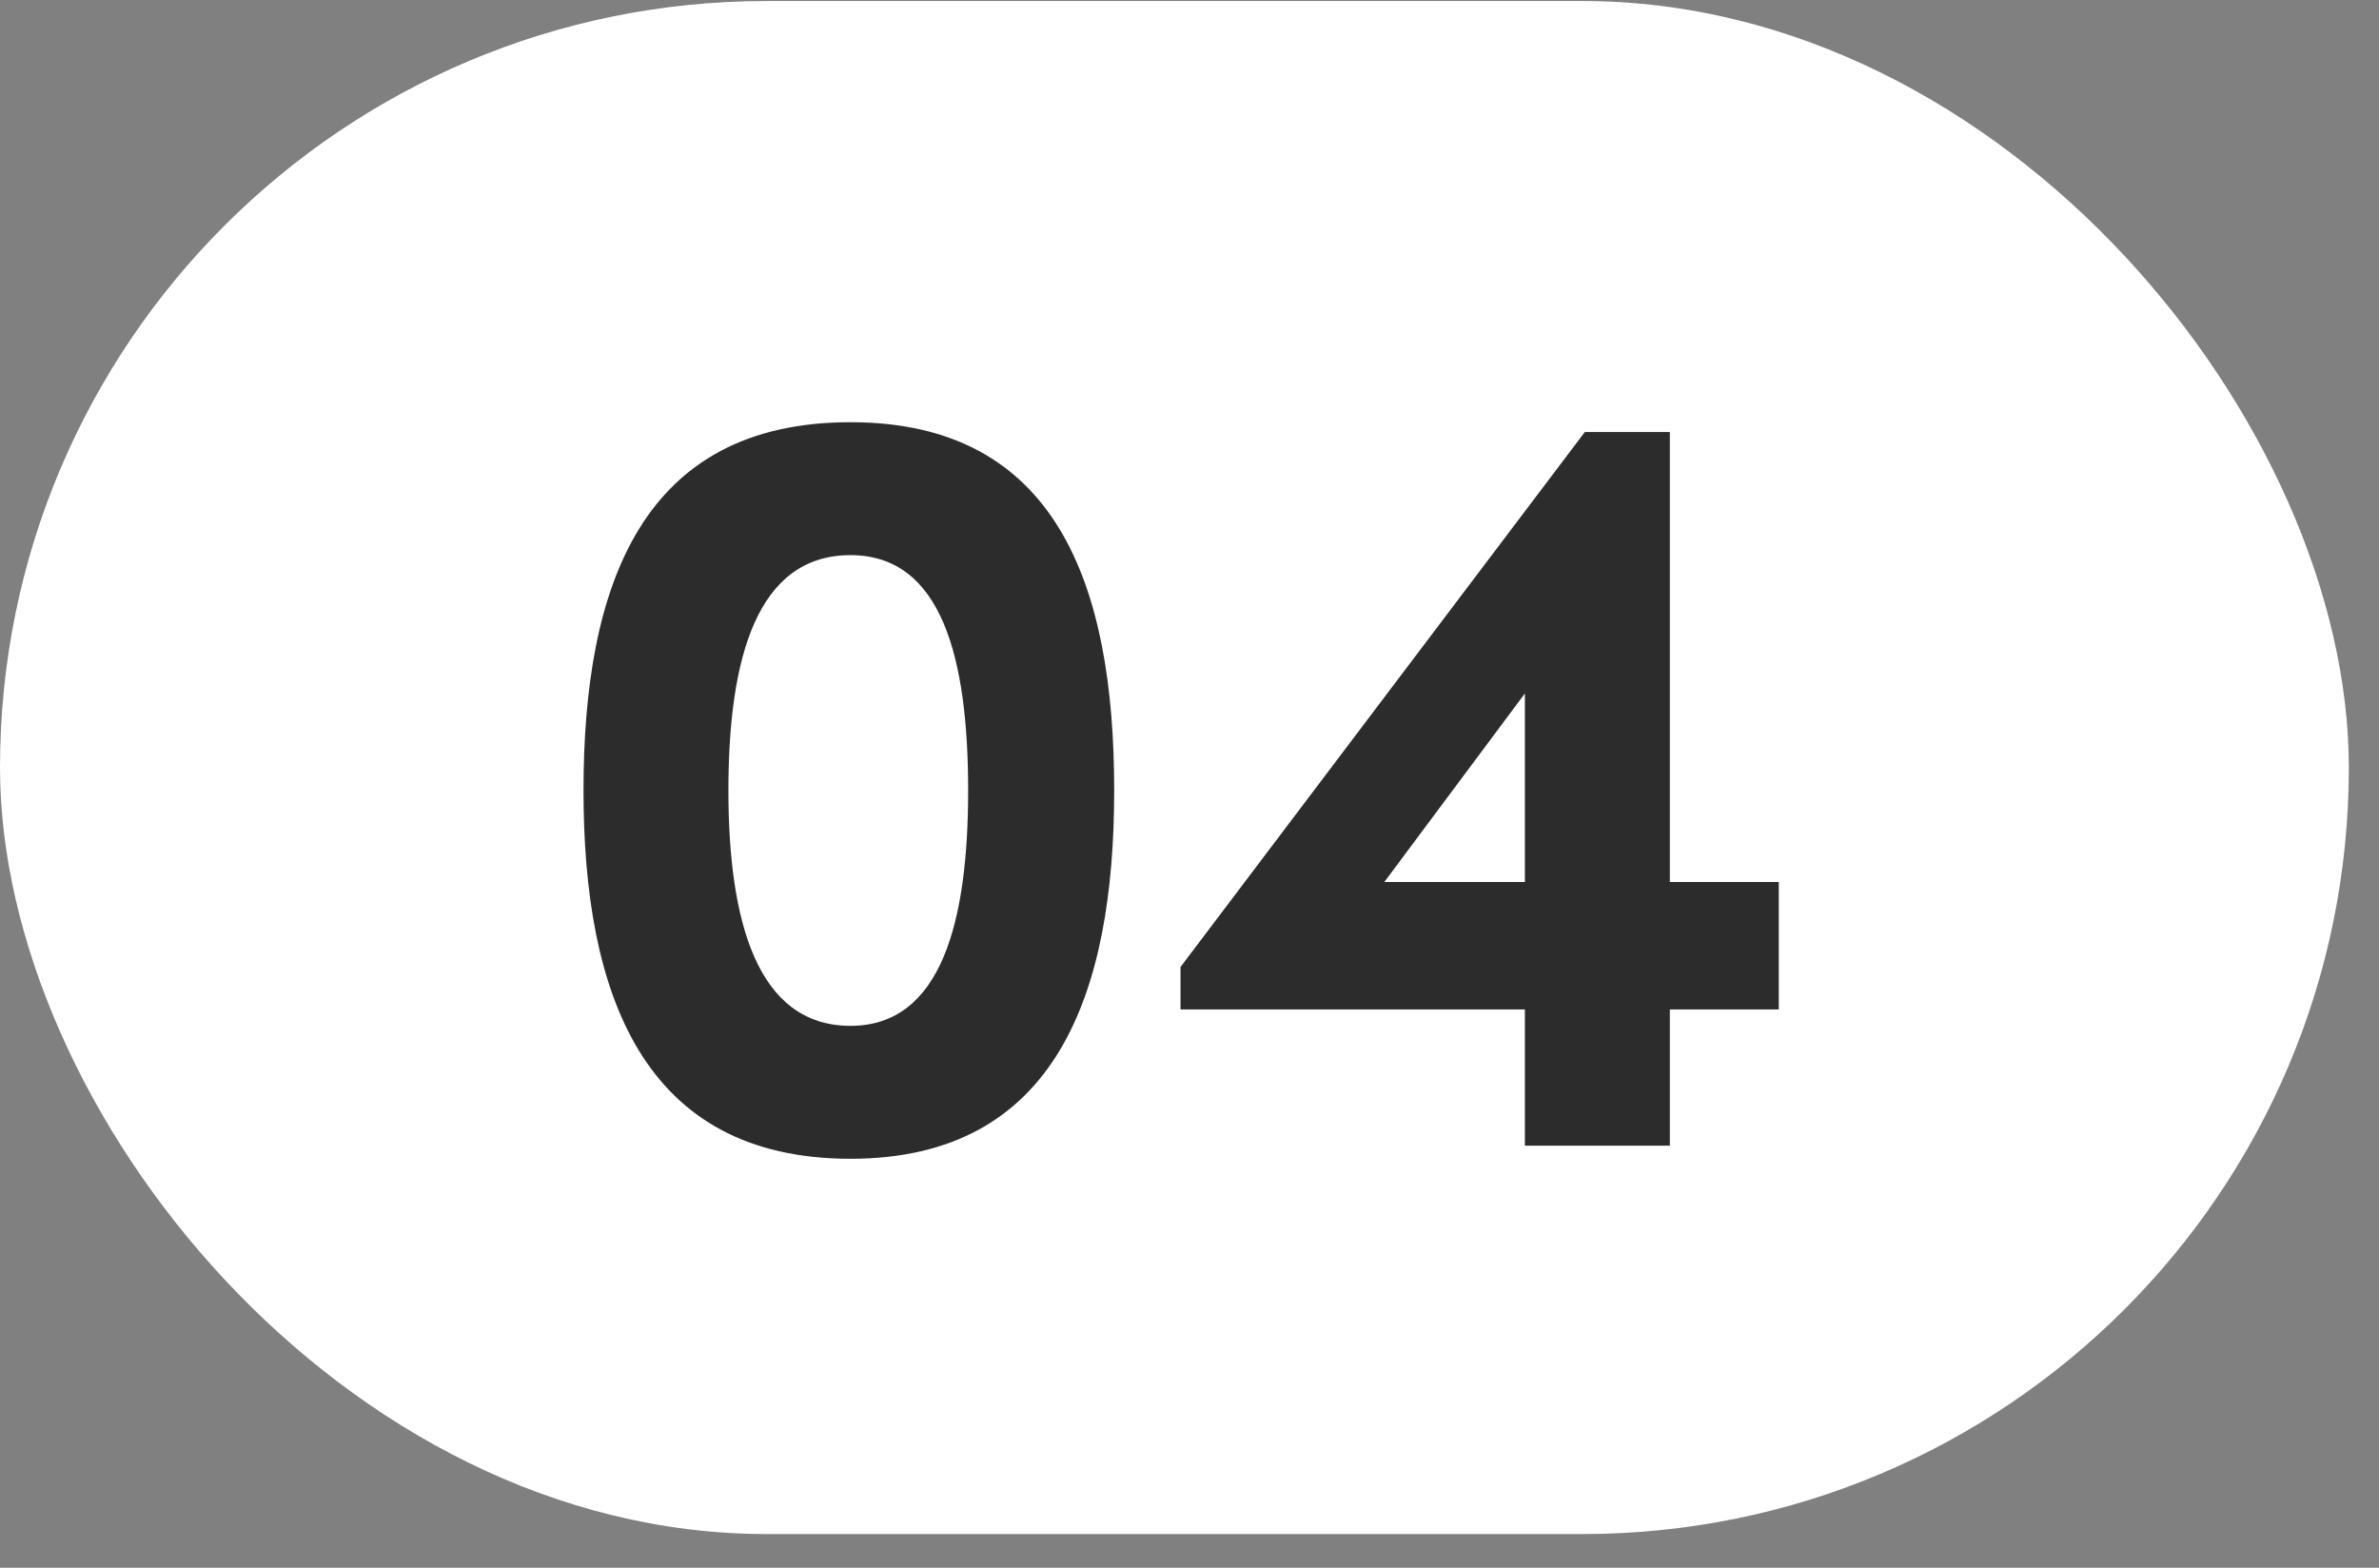 <?xml version="1.0" encoding="UTF-8"?> <svg xmlns="http://www.w3.org/2000/svg" width="44" height="29" viewBox="0 0 44 29" fill="none"><rect x="0" y="0" width="44" height="29" fill="#808080" stroke="none"/><rect y="0.019" width="43.442" height="28.358" rx="14.179" fill="white"></rect><path d="M15.73 21.435C11.88 21.435 10.792 18.371 10.792 14.622C10.792 10.813 11.88 7.81 15.73 7.81C19.539 7.81 20.607 10.813 20.607 14.622C20.607 18.371 19.539 21.435 15.73 21.435ZM15.73 18.976C17.423 18.976 17.906 17.021 17.906 14.622C17.906 12.183 17.423 10.269 15.73 10.269C13.996 10.269 13.472 12.183 13.472 14.622C13.472 17.021 13.996 18.976 15.73 18.976ZM32.899 16.315V18.673H30.884V21.193H28.203V18.673H21.834V17.887L29.312 7.991H30.884V16.315H32.899ZM25.603 16.315H28.203V12.828L25.603 16.315Z" fill="#2C2C2C"></path></svg> 